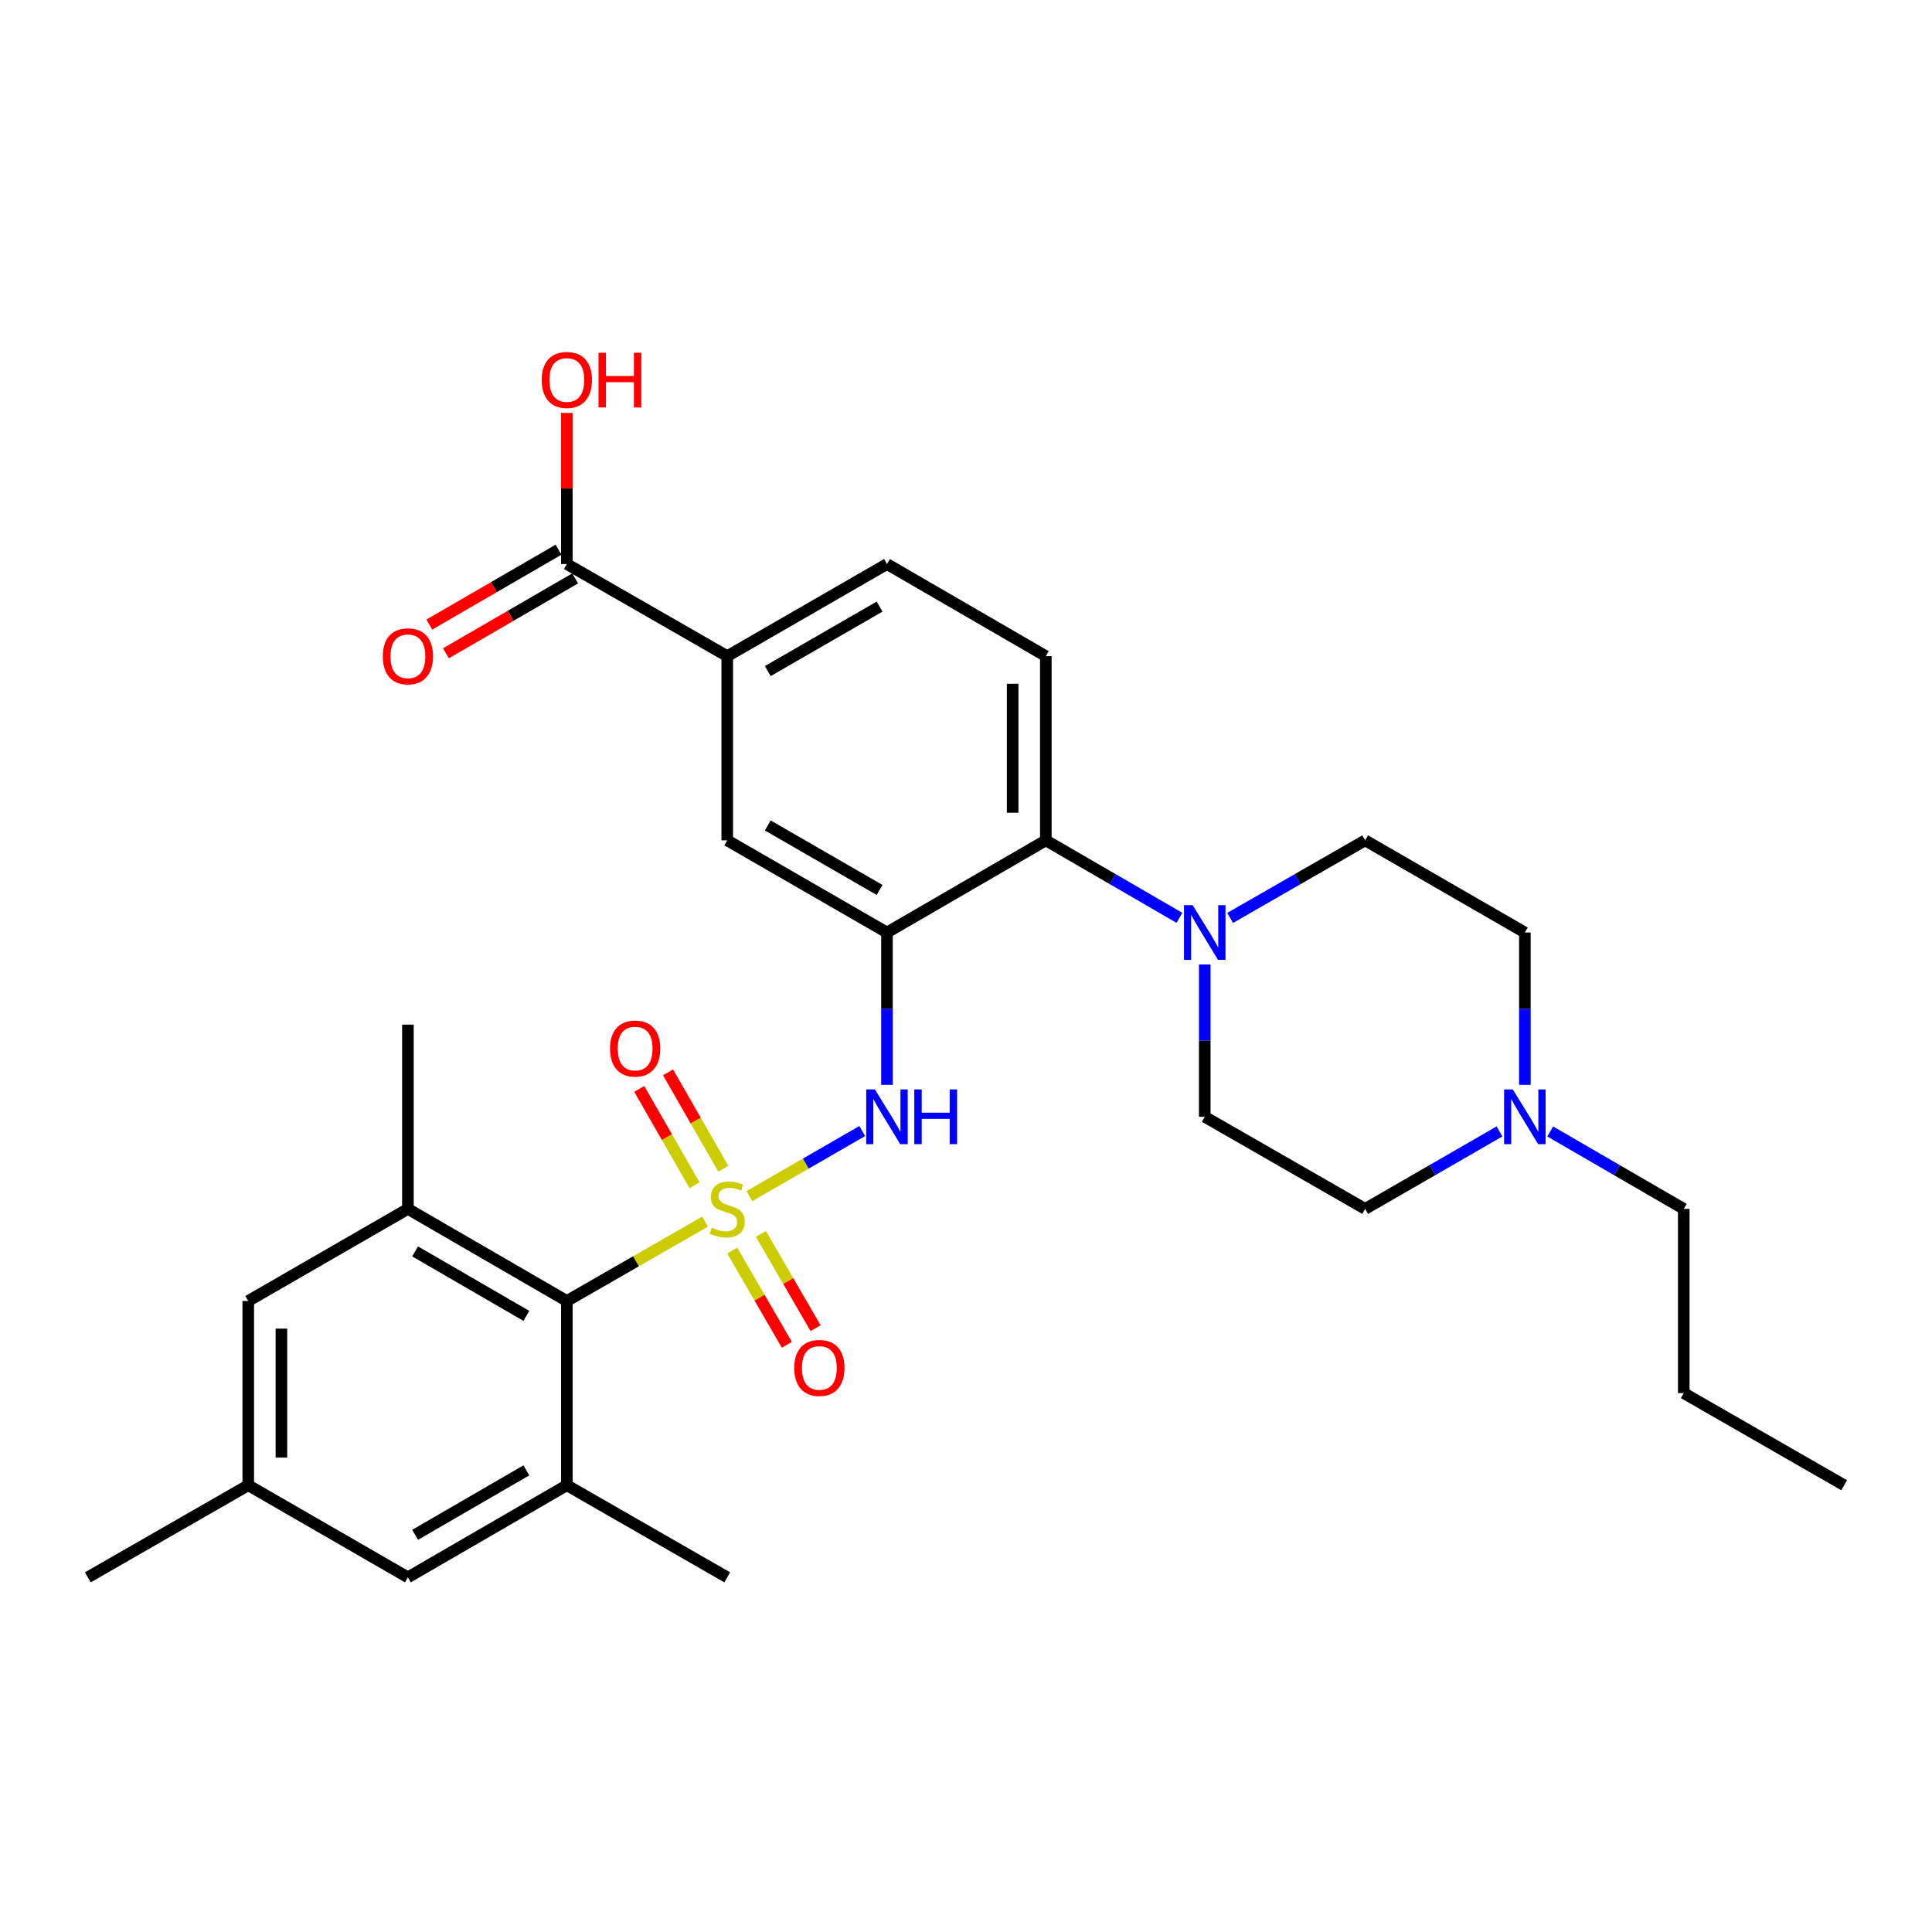 <?xml version='1.0' encoding='iso-8859-1'?>
<svg version='1.1' baseProfile='full'
              xmlns='http://www.w3.org/2000/svg'
                      xmlns:rdkit='http://www.rdkit.org/xml'
                      xmlns:xlink='http://www.w3.org/1999/xlink'
                  xml:space='preserve'
width='1000px' height='1000px' viewBox='0 0 1000 1000'>
<!-- END OF HEADER -->
<rect style='opacity:1.0;fill:#FFFFFF;stroke:none' width='1000' height='1000' x='0' y='0'> </rect>
<path class='bond-0' d='M 387.887,619.108 L 417.092,602.267' style='fill:none;fill-rule:evenodd;stroke:#CCCC00;stroke-width:6px;stroke-linecap:butt;stroke-linejoin:miter;stroke-opacity:1' />
<path class='bond-0' d='M 417.092,602.267 L 446.298,585.426' style='fill:none;fill-rule:evenodd;stroke:#0000FF;stroke-width:6px;stroke-linecap:butt;stroke-linejoin:miter;stroke-opacity:1' />
<path class='bond-2' d='M 364.947,632.307 L 329.171,652.848' style='fill:none;fill-rule:evenodd;stroke:#CCCC00;stroke-width:6px;stroke-linecap:butt;stroke-linejoin:miter;stroke-opacity:1' />
<path class='bond-2' d='M 329.171,652.848 L 293.395,673.39' style='fill:none;fill-rule:evenodd;stroke:#000000;stroke-width:6px;stroke-linecap:butt;stroke-linejoin:miter;stroke-opacity:1' />
<path class='bond-9' d='M 378.997,647.282 L 393.14,671.676' style='fill:none;fill-rule:evenodd;stroke:#CCCC00;stroke-width:6px;stroke-linecap:butt;stroke-linejoin:miter;stroke-opacity:1' />
<path class='bond-9' d='M 393.14,671.676 L 407.282,696.071' style='fill:none;fill-rule:evenodd;stroke:#FF0000;stroke-width:6px;stroke-linecap:butt;stroke-linejoin:miter;stroke-opacity:1' />
<path class='bond-9' d='M 393.853,638.669 L 407.996,663.064' style='fill:none;fill-rule:evenodd;stroke:#CCCC00;stroke-width:6px;stroke-linecap:butt;stroke-linejoin:miter;stroke-opacity:1' />
<path class='bond-9' d='M 407.996,663.064 L 422.138,687.458' style='fill:none;fill-rule:evenodd;stroke:#FF0000;stroke-width:6px;stroke-linecap:butt;stroke-linejoin:miter;stroke-opacity:1' />
<path class='bond-10' d='M 374.39,604.931 L 360.079,579.996' style='fill:none;fill-rule:evenodd;stroke:#CCCC00;stroke-width:6px;stroke-linecap:butt;stroke-linejoin:miter;stroke-opacity:1' />
<path class='bond-10' d='M 360.079,579.996 L 345.768,555.06' style='fill:none;fill-rule:evenodd;stroke:#FF0000;stroke-width:6px;stroke-linecap:butt;stroke-linejoin:miter;stroke-opacity:1' />
<path class='bond-10' d='M 359.496,613.479 L 345.186,588.543' style='fill:none;fill-rule:evenodd;stroke:#CCCC00;stroke-width:6px;stroke-linecap:butt;stroke-linejoin:miter;stroke-opacity:1' />
<path class='bond-10' d='M 345.186,588.543 L 330.875,563.608' style='fill:none;fill-rule:evenodd;stroke:#FF0000;stroke-width:6px;stroke-linecap:butt;stroke-linejoin:miter;stroke-opacity:1' />
<path class='bond-1' d='M 459.093,561.504 L 459.093,522.086' style='fill:none;fill-rule:evenodd;stroke:#0000FF;stroke-width:6px;stroke-linecap:butt;stroke-linejoin:miter;stroke-opacity:1' />
<path class='bond-1' d='M 459.093,522.086 L 459.093,482.669' style='fill:none;fill-rule:evenodd;stroke:#000000;stroke-width:6px;stroke-linecap:butt;stroke-linejoin:miter;stroke-opacity:1' />
<path class='bond-3' d='M 459.093,482.669 L 541.317,434.97' style='fill:none;fill-rule:evenodd;stroke:#000000;stroke-width:6px;stroke-linecap:butt;stroke-linejoin:miter;stroke-opacity:1' />
<path class='bond-7' d='M 459.093,482.669 L 376.421,434.97' style='fill:none;fill-rule:evenodd;stroke:#000000;stroke-width:6px;stroke-linecap:butt;stroke-linejoin:miter;stroke-opacity:1' />
<path class='bond-7' d='M 455.274,460.64 L 397.403,427.251' style='fill:none;fill-rule:evenodd;stroke:#000000;stroke-width:6px;stroke-linecap:butt;stroke-linejoin:miter;stroke-opacity:1' />
<path class='bond-5' d='M 293.395,673.39 L 211.133,625.719' style='fill:none;fill-rule:evenodd;stroke:#000000;stroke-width:6px;stroke-linecap:butt;stroke-linejoin:miter;stroke-opacity:1' />
<path class='bond-5' d='M 272.446,681.097 L 214.863,647.727' style='fill:none;fill-rule:evenodd;stroke:#000000;stroke-width:6px;stroke-linecap:butt;stroke-linejoin:miter;stroke-opacity:1' />
<path class='bond-6' d='M 293.395,673.39 L 293.395,768.76' style='fill:none;fill-rule:evenodd;stroke:#000000;stroke-width:6px;stroke-linecap:butt;stroke-linejoin:miter;stroke-opacity:1' />
<path class='bond-4' d='M 541.317,434.97 L 575.89,455.016' style='fill:none;fill-rule:evenodd;stroke:#000000;stroke-width:6px;stroke-linecap:butt;stroke-linejoin:miter;stroke-opacity:1' />
<path class='bond-4' d='M 575.89,455.016 L 610.462,475.063' style='fill:none;fill-rule:evenodd;stroke:#0000FF;stroke-width:6px;stroke-linecap:butt;stroke-linejoin:miter;stroke-opacity:1' />
<path class='bond-13' d='M 541.317,434.97 L 541.317,339.628' style='fill:none;fill-rule:evenodd;stroke:#000000;stroke-width:6px;stroke-linecap:butt;stroke-linejoin:miter;stroke-opacity:1' />
<path class='bond-13' d='M 524.145,420.669 L 524.145,353.93' style='fill:none;fill-rule:evenodd;stroke:#000000;stroke-width:6px;stroke-linecap:butt;stroke-linejoin:miter;stroke-opacity:1' />
<path class='bond-16' d='M 636.713,475.123 L 671.659,455.047' style='fill:none;fill-rule:evenodd;stroke:#0000FF;stroke-width:6px;stroke-linecap:butt;stroke-linejoin:miter;stroke-opacity:1' />
<path class='bond-16' d='M 671.659,455.047 L 706.605,434.97' style='fill:none;fill-rule:evenodd;stroke:#000000;stroke-width:6px;stroke-linecap:butt;stroke-linejoin:miter;stroke-opacity:1' />
<path class='bond-17' d='M 623.579,499.213 L 623.579,538.631' style='fill:none;fill-rule:evenodd;stroke:#0000FF;stroke-width:6px;stroke-linecap:butt;stroke-linejoin:miter;stroke-opacity:1' />
<path class='bond-17' d='M 623.579,538.631 L 623.579,578.048' style='fill:none;fill-rule:evenodd;stroke:#000000;stroke-width:6px;stroke-linecap:butt;stroke-linejoin:miter;stroke-opacity:1' />
<path class='bond-14' d='M 211.133,625.719 L 128.489,673.39' style='fill:none;fill-rule:evenodd;stroke:#000000;stroke-width:6px;stroke-linecap:butt;stroke-linejoin:miter;stroke-opacity:1' />
<path class='bond-25' d='M 211.133,625.719 L 211.133,530.349' style='fill:none;fill-rule:evenodd;stroke:#000000;stroke-width:6px;stroke-linecap:butt;stroke-linejoin:miter;stroke-opacity:1' />
<path class='bond-15' d='M 293.395,768.76 L 211.133,816.43' style='fill:none;fill-rule:evenodd;stroke:#000000;stroke-width:6px;stroke-linecap:butt;stroke-linejoin:miter;stroke-opacity:1' />
<path class='bond-15' d='M 272.446,761.053 L 214.863,794.422' style='fill:none;fill-rule:evenodd;stroke:#000000;stroke-width:6px;stroke-linecap:butt;stroke-linejoin:miter;stroke-opacity:1' />
<path class='bond-24' d='M 293.395,768.76 L 376.421,816.43' style='fill:none;fill-rule:evenodd;stroke:#000000;stroke-width:6px;stroke-linecap:butt;stroke-linejoin:miter;stroke-opacity:1' />
<path class='bond-11' d='M 376.421,434.97 L 376.421,339.628' style='fill:none;fill-rule:evenodd;stroke:#000000;stroke-width:6px;stroke-linecap:butt;stroke-linejoin:miter;stroke-opacity:1' />
<path class='bond-8' d='M 293.395,291.948 L 376.421,339.628' style='fill:none;fill-rule:evenodd;stroke:#000000;stroke-width:6px;stroke-linecap:butt;stroke-linejoin:miter;stroke-opacity:1' />
<path class='bond-19' d='M 289.09,284.52 L 255.647,303.904' style='fill:none;fill-rule:evenodd;stroke:#000000;stroke-width:6px;stroke-linecap:butt;stroke-linejoin:miter;stroke-opacity:1' />
<path class='bond-19' d='M 255.647,303.904 L 222.205,323.287' style='fill:none;fill-rule:evenodd;stroke:#FF0000;stroke-width:6px;stroke-linecap:butt;stroke-linejoin:miter;stroke-opacity:1' />
<path class='bond-19' d='M 297.701,299.377 L 264.258,318.76' style='fill:none;fill-rule:evenodd;stroke:#000000;stroke-width:6px;stroke-linecap:butt;stroke-linejoin:miter;stroke-opacity:1' />
<path class='bond-19' d='M 264.258,318.76 L 230.816,338.144' style='fill:none;fill-rule:evenodd;stroke:#FF0000;stroke-width:6px;stroke-linecap:butt;stroke-linejoin:miter;stroke-opacity:1' />
<path class='bond-23' d='M 293.395,291.948 L 293.395,252.84' style='fill:none;fill-rule:evenodd;stroke:#000000;stroke-width:6px;stroke-linecap:butt;stroke-linejoin:miter;stroke-opacity:1' />
<path class='bond-23' d='M 293.395,252.84 L 293.395,213.732' style='fill:none;fill-rule:evenodd;stroke:#FF0000;stroke-width:6px;stroke-linecap:butt;stroke-linejoin:miter;stroke-opacity:1' />
<path class='bond-18' d='M 376.421,339.628 L 459.093,291.948' style='fill:none;fill-rule:evenodd;stroke:#000000;stroke-width:6px;stroke-linecap:butt;stroke-linejoin:miter;stroke-opacity:1' />
<path class='bond-18' d='M 397.401,347.351 L 455.271,313.975' style='fill:none;fill-rule:evenodd;stroke:#000000;stroke-width:6px;stroke-linecap:butt;stroke-linejoin:miter;stroke-opacity:1' />
<path class='bond-12' d='M 776.142,585.618 L 741.373,605.668' style='fill:none;fill-rule:evenodd;stroke:#0000FF;stroke-width:6px;stroke-linecap:butt;stroke-linejoin:miter;stroke-opacity:1' />
<path class='bond-12' d='M 741.373,605.668 L 706.605,625.719' style='fill:none;fill-rule:evenodd;stroke:#000000;stroke-width:6px;stroke-linecap:butt;stroke-linejoin:miter;stroke-opacity:1' />
<path class='bond-26' d='M 802.384,585.651 L 836.947,605.685' style='fill:none;fill-rule:evenodd;stroke:#0000FF;stroke-width:6px;stroke-linecap:butt;stroke-linejoin:miter;stroke-opacity:1' />
<path class='bond-26' d='M 836.947,605.685 L 871.511,625.719' style='fill:none;fill-rule:evenodd;stroke:#000000;stroke-width:6px;stroke-linecap:butt;stroke-linejoin:miter;stroke-opacity:1' />
<path class='bond-32' d='M 789.267,561.504 L 789.267,522.086' style='fill:none;fill-rule:evenodd;stroke:#0000FF;stroke-width:6px;stroke-linecap:butt;stroke-linejoin:miter;stroke-opacity:1' />
<path class='bond-32' d='M 789.267,522.086 L 789.267,482.669' style='fill:none;fill-rule:evenodd;stroke:#000000;stroke-width:6px;stroke-linecap:butt;stroke-linejoin:miter;stroke-opacity:1' />
<path class='bond-31' d='M 541.317,339.628 L 459.093,291.948' style='fill:none;fill-rule:evenodd;stroke:#000000;stroke-width:6px;stroke-linecap:butt;stroke-linejoin:miter;stroke-opacity:1' />
<path class='bond-30' d='M 128.489,673.39 L 128.489,768.76' style='fill:none;fill-rule:evenodd;stroke:#000000;stroke-width:6px;stroke-linecap:butt;stroke-linejoin:miter;stroke-opacity:1' />
<path class='bond-30' d='M 145.661,687.695 L 145.661,754.454' style='fill:none;fill-rule:evenodd;stroke:#000000;stroke-width:6px;stroke-linecap:butt;stroke-linejoin:miter;stroke-opacity:1' />
<path class='bond-20' d='M 211.133,816.43 L 128.489,768.76' style='fill:none;fill-rule:evenodd;stroke:#000000;stroke-width:6px;stroke-linecap:butt;stroke-linejoin:miter;stroke-opacity:1' />
<path class='bond-21' d='M 706.605,434.97 L 789.267,482.669' style='fill:none;fill-rule:evenodd;stroke:#000000;stroke-width:6px;stroke-linecap:butt;stroke-linejoin:miter;stroke-opacity:1' />
<path class='bond-22' d='M 623.579,578.048 L 706.605,625.719' style='fill:none;fill-rule:evenodd;stroke:#000000;stroke-width:6px;stroke-linecap:butt;stroke-linejoin:miter;stroke-opacity:1' />
<path class='bond-27' d='M 128.489,768.76 L 45.455,816.43' style='fill:none;fill-rule:evenodd;stroke:#000000;stroke-width:6px;stroke-linecap:butt;stroke-linejoin:miter;stroke-opacity:1' />
<path class='bond-28' d='M 871.511,625.719 L 871.511,721.07' style='fill:none;fill-rule:evenodd;stroke:#000000;stroke-width:6px;stroke-linecap:butt;stroke-linejoin:miter;stroke-opacity:1' />
<path class='bond-29' d='M 871.511,721.07 L 954.545,768.76' style='fill:none;fill-rule:evenodd;stroke:#000000;stroke-width:6px;stroke-linecap:butt;stroke-linejoin:miter;stroke-opacity:1' />
<path  class='atom-0' d='M 368.421 635.439
Q 368.741 635.559, 370.061 636.119
Q 371.381 636.679, 372.821 637.039
Q 374.301 637.359, 375.741 637.359
Q 378.421 637.359, 379.981 636.079
Q 381.541 634.759, 381.541 632.479
Q 381.541 630.919, 380.741 629.959
Q 379.981 628.999, 378.781 628.479
Q 377.581 627.959, 375.581 627.359
Q 373.061 626.599, 371.541 625.879
Q 370.061 625.159, 368.981 623.639
Q 367.941 622.119, 367.941 619.559
Q 367.941 615.999, 370.341 613.799
Q 372.781 611.599, 377.581 611.599
Q 380.861 611.599, 384.581 613.159
L 383.661 616.239
Q 380.261 614.839, 377.701 614.839
Q 374.941 614.839, 373.421 615.999
Q 371.901 617.119, 371.941 619.079
Q 371.941 620.599, 372.701 621.519
Q 373.501 622.439, 374.621 622.959
Q 375.781 623.479, 377.701 624.079
Q 380.261 624.879, 381.781 625.679
Q 383.301 626.479, 384.381 628.119
Q 385.501 629.719, 385.501 632.479
Q 385.501 636.399, 382.861 638.519
Q 380.261 640.599, 375.901 640.599
Q 373.381 640.599, 371.461 640.039
Q 369.581 639.519, 367.341 638.599
L 368.421 635.439
' fill='#CCCC00'/>
<path  class='atom-1' d='M 452.833 563.888
L 462.113 578.888
Q 463.033 580.368, 464.513 583.048
Q 465.993 585.728, 466.073 585.888
L 466.073 563.888
L 469.833 563.888
L 469.833 592.208
L 465.953 592.208
L 455.993 575.808
Q 454.833 573.888, 453.593 571.688
Q 452.393 569.488, 452.033 568.808
L 452.033 592.208
L 448.353 592.208
L 448.353 563.888
L 452.833 563.888
' fill='#0000FF'/>
<path  class='atom-1' d='M 473.233 563.888
L 477.073 563.888
L 477.073 575.928
L 491.553 575.928
L 491.553 563.888
L 495.393 563.888
L 495.393 592.208
L 491.553 592.208
L 491.553 579.128
L 477.073 579.128
L 477.073 592.208
L 473.233 592.208
L 473.233 563.888
' fill='#0000FF'/>
<path  class='atom-5' d='M 617.319 468.509
L 626.599 483.509
Q 627.519 484.989, 628.999 487.669
Q 630.479 490.349, 630.559 490.509
L 630.559 468.509
L 634.319 468.509
L 634.319 496.829
L 630.439 496.829
L 620.479 480.429
Q 619.319 478.509, 618.079 476.309
Q 616.879 474.109, 616.519 473.429
L 616.519 496.829
L 612.839 496.829
L 612.839 468.509
L 617.319 468.509
' fill='#0000FF'/>
<path  class='atom-10' d='M 411.101 708.042
Q 411.101 701.242, 414.461 697.442
Q 417.821 693.642, 424.101 693.642
Q 430.381 693.642, 433.741 697.442
Q 437.101 701.242, 437.101 708.042
Q 437.101 714.922, 433.701 718.842
Q 430.301 722.722, 424.101 722.722
Q 417.861 722.722, 414.461 718.842
Q 411.101 714.962, 411.101 708.042
M 424.101 719.522
Q 428.421 719.522, 430.741 716.642
Q 433.101 713.722, 433.101 708.042
Q 433.101 702.482, 430.741 699.682
Q 428.421 696.842, 424.101 696.842
Q 419.781 696.842, 417.421 699.642
Q 415.101 702.442, 415.101 708.042
Q 415.101 713.762, 417.421 716.642
Q 419.781 719.522, 424.101 719.522
' fill='#FF0000'/>
<path  class='atom-11' d='M 315.75 542.736
Q 315.75 535.936, 319.11 532.136
Q 322.47 528.336, 328.75 528.336
Q 335.03 528.336, 338.39 532.136
Q 341.75 535.936, 341.75 542.736
Q 341.75 549.616, 338.35 553.536
Q 334.95 557.416, 328.75 557.416
Q 322.51 557.416, 319.11 553.536
Q 315.75 549.656, 315.75 542.736
M 328.75 554.216
Q 333.07 554.216, 335.39 551.336
Q 337.75 548.416, 337.75 542.736
Q 337.75 537.176, 335.39 534.376
Q 333.07 531.536, 328.75 531.536
Q 324.43 531.536, 322.07 534.336
Q 319.75 537.136, 319.75 542.736
Q 319.75 548.456, 322.07 551.336
Q 324.43 554.216, 328.75 554.216
' fill='#FF0000'/>
<path  class='atom-13' d='M 783.007 563.888
L 792.287 578.888
Q 793.207 580.368, 794.687 583.048
Q 796.167 585.728, 796.247 585.888
L 796.247 563.888
L 800.007 563.888
L 800.007 592.208
L 796.127 592.208
L 786.167 575.808
Q 785.007 573.888, 783.767 571.688
Q 782.567 569.488, 782.207 568.808
L 782.207 592.208
L 778.527 592.208
L 778.527 563.888
L 783.007 563.888
' fill='#0000FF'/>
<path  class='atom-20' d='M 198.133 339.708
Q 198.133 332.908, 201.493 329.108
Q 204.853 325.308, 211.133 325.308
Q 217.413 325.308, 220.773 329.108
Q 224.133 332.908, 224.133 339.708
Q 224.133 346.588, 220.733 350.508
Q 217.333 354.388, 211.133 354.388
Q 204.893 354.388, 201.493 350.508
Q 198.133 346.628, 198.133 339.708
M 211.133 351.188
Q 215.453 351.188, 217.773 348.308
Q 220.133 345.388, 220.133 339.708
Q 220.133 334.148, 217.773 331.348
Q 215.453 328.508, 211.133 328.508
Q 206.813 328.508, 204.453 331.308
Q 202.133 334.108, 202.133 339.708
Q 202.133 345.428, 204.453 348.308
Q 206.813 351.188, 211.133 351.188
' fill='#FF0000'/>
<path  class='atom-24' d='M 280.395 196.668
Q 280.395 189.868, 283.755 186.068
Q 287.115 182.268, 293.395 182.268
Q 299.675 182.268, 303.035 186.068
Q 306.395 189.868, 306.395 196.668
Q 306.395 203.548, 302.995 207.468
Q 299.595 211.348, 293.395 211.348
Q 287.155 211.348, 283.755 207.468
Q 280.395 203.588, 280.395 196.668
M 293.395 208.148
Q 297.715 208.148, 300.035 205.268
Q 302.395 202.348, 302.395 196.668
Q 302.395 191.108, 300.035 188.308
Q 297.715 185.468, 293.395 185.468
Q 289.075 185.468, 286.715 188.268
Q 284.395 191.068, 284.395 196.668
Q 284.395 202.388, 286.715 205.268
Q 289.075 208.148, 293.395 208.148
' fill='#FF0000'/>
<path  class='atom-24' d='M 309.795 182.588
L 313.635 182.588
L 313.635 194.628
L 328.115 194.628
L 328.115 182.588
L 331.955 182.588
L 331.955 210.908
L 328.115 210.908
L 328.115 197.828
L 313.635 197.828
L 313.635 210.908
L 309.795 210.908
L 309.795 182.588
' fill='#FF0000'/>
</svg>
